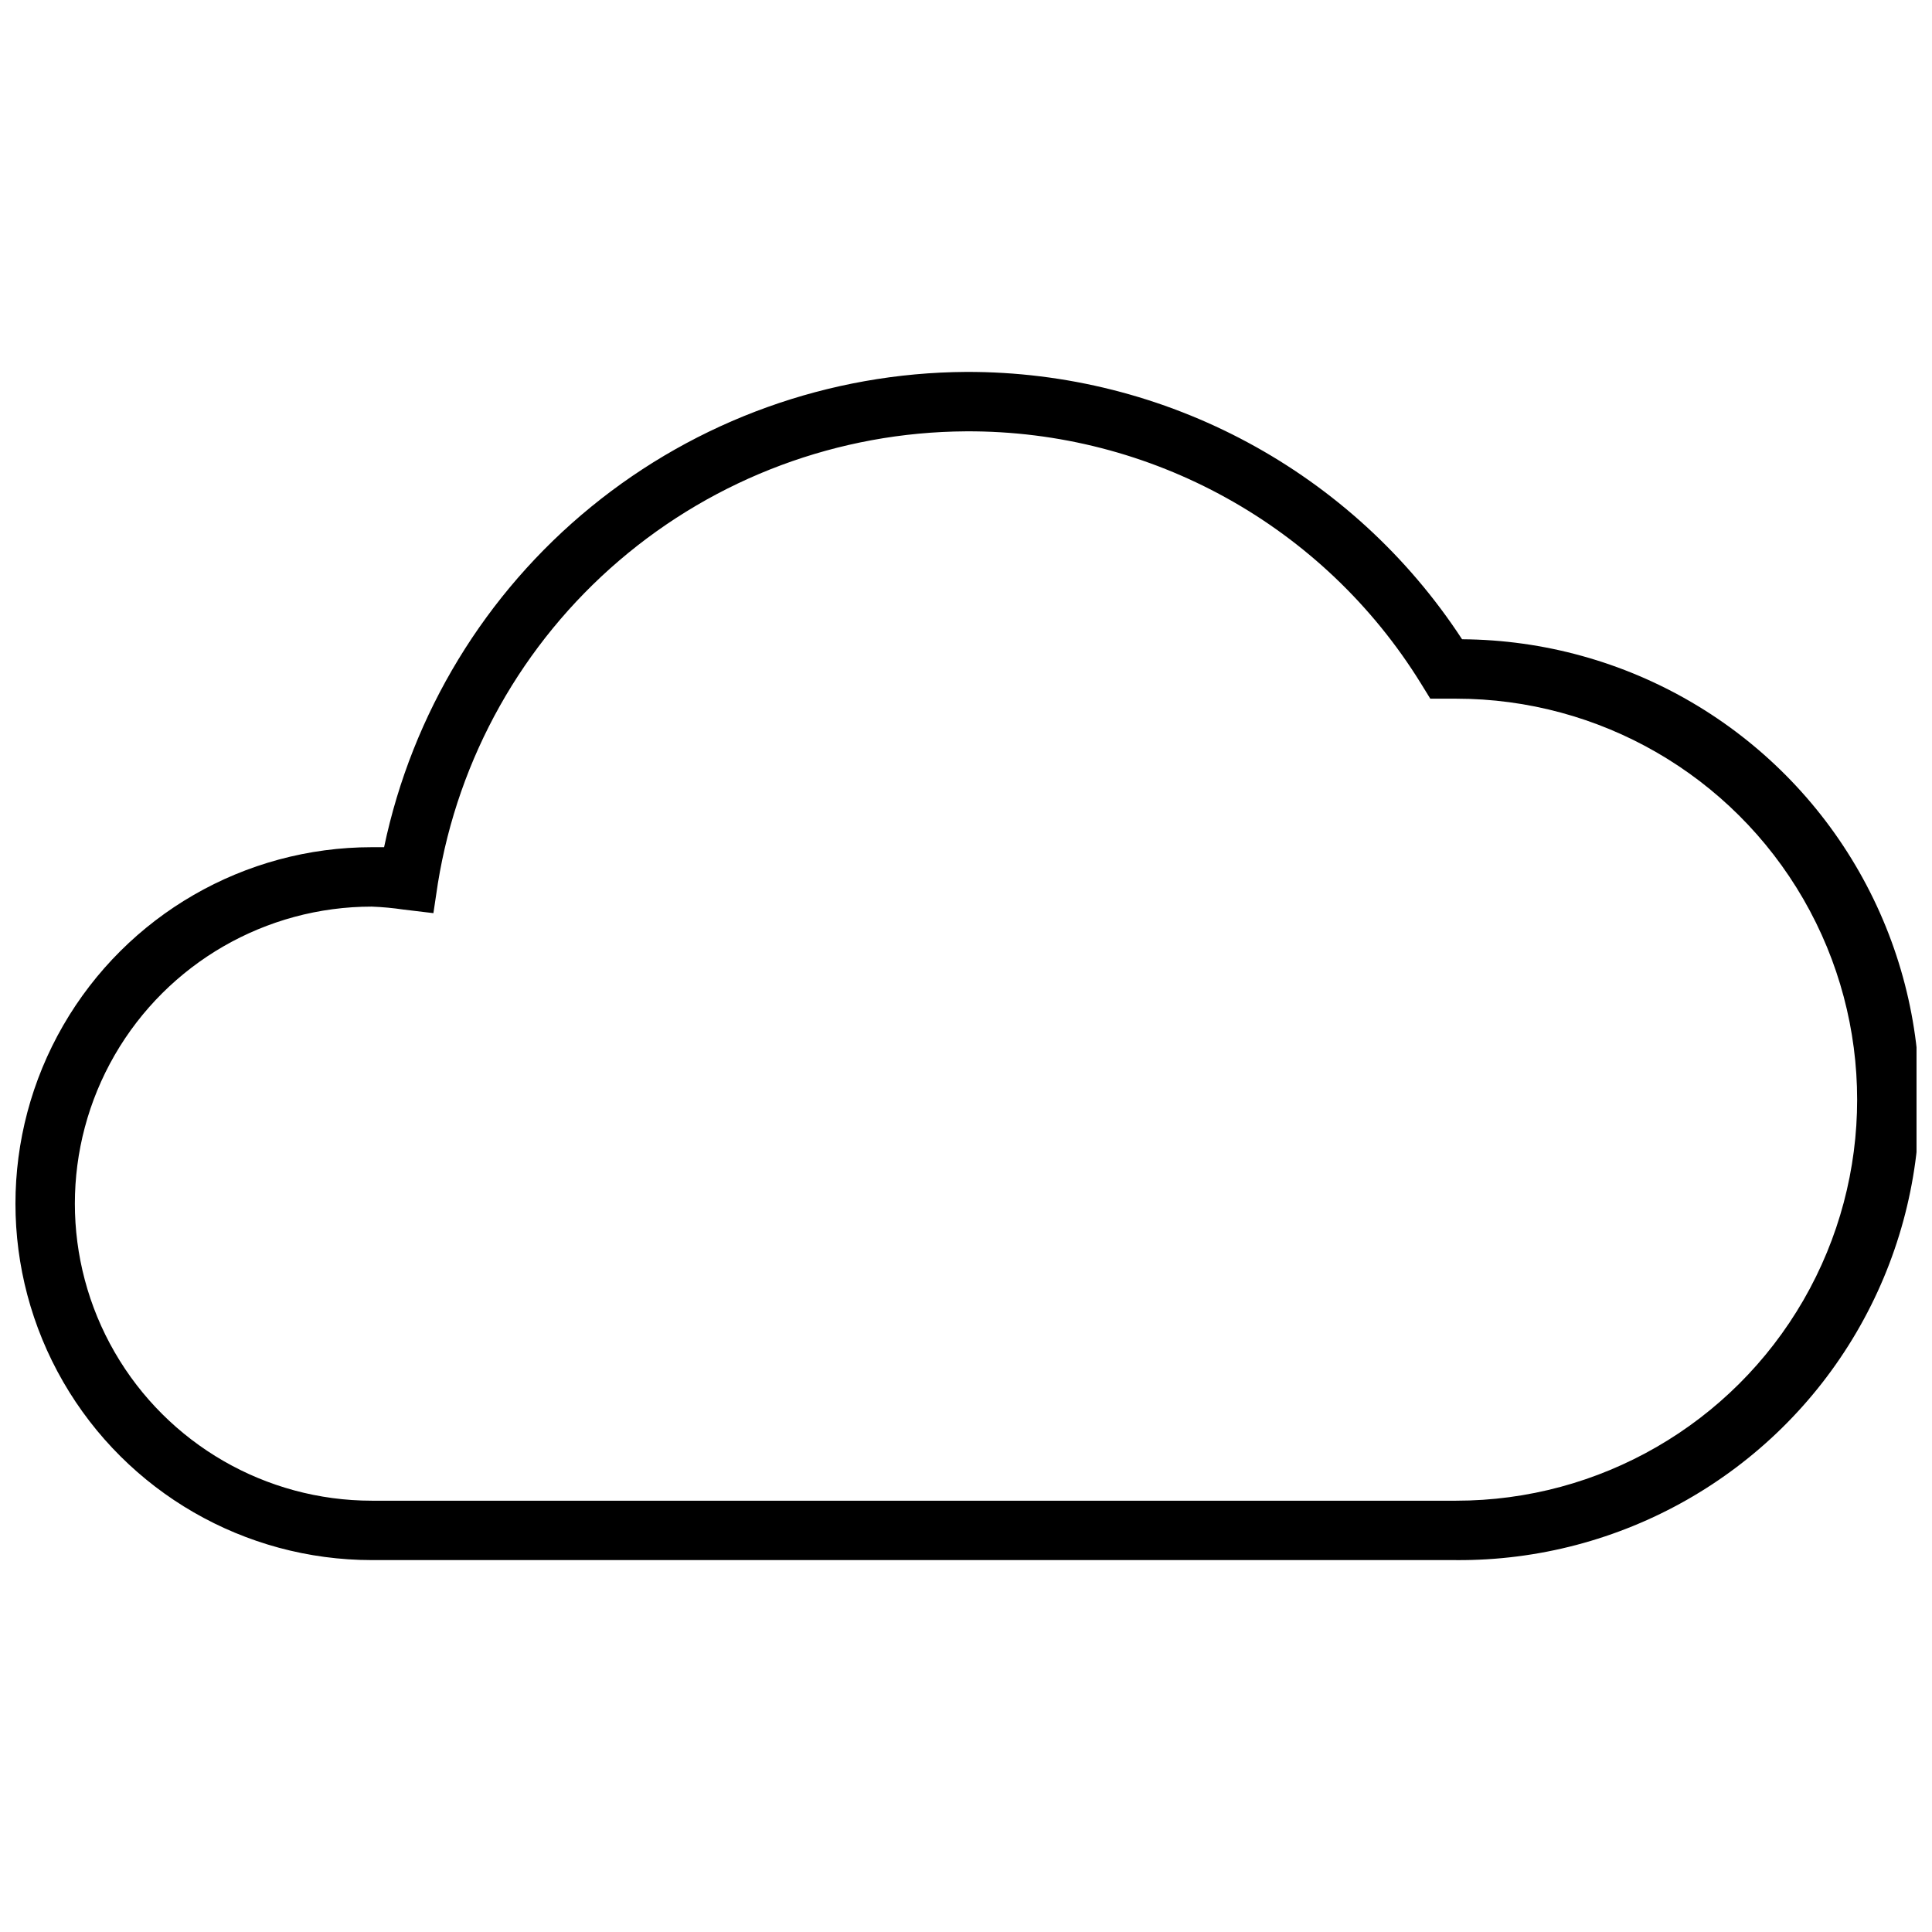 <?xml version="1.0" encoding="UTF-8"?>
<!-- Uploaded to: SVG Repo, www.svgrepo.com, Generator: SVG Repo Mixer Tools -->
<svg width="800px" height="800px" version="1.1" viewBox="144 144 512 512" xmlns="http://www.w3.org/2000/svg">
 <defs>
  <clipPath id="a">
   <path d="m148.09 242h503.81v316h-503.81z"/>
  </clipPath>
 </defs>
 <g clip-path="url(#a)">
  <path d="m529.89 557.44h-287.33c-33.75 0-64.934-18.004-81.809-47.23-16.875-29.227-16.875-65.238 0-94.465 16.875-29.227 48.059-47.23 81.809-47.23h3.227c7.445-35.453 26.809-67.289 54.867-90.207 28.059-22.914 63.121-35.531 99.348-35.746 52.992-0.18 102.47 26.488 131.46 70.848 43.594 0.281 83.723 23.797 105.28 61.691 21.551 37.891 21.25 84.402-0.789 122.02-22.039 37.609-62.469 60.605-106.06 60.324zm-287.33-173.18c-28.125 0-54.113 15.004-68.176 39.359-14.059 24.359-14.059 54.367 0 78.723 14.062 24.355 40.051 39.359 68.176 39.359h287.33c37.969 0 73.051-20.254 92.035-53.137 18.984-32.879 18.984-73.391 0-106.27-18.984-32.879-54.066-53.137-92.035-53.137h-6.848l-2.519-4.094v0.004c-25.805-41.727-71.461-67.016-120.52-66.758-33.734 0.184-66.312 12.324-91.938 34.262-25.629 21.938-42.645 52.25-48.027 85.551l-1.18 7.871-7.871-0.945-0.004 0.004c-2.789-0.418-5.602-0.684-8.422-0.789z"/>
 </g>
</svg>